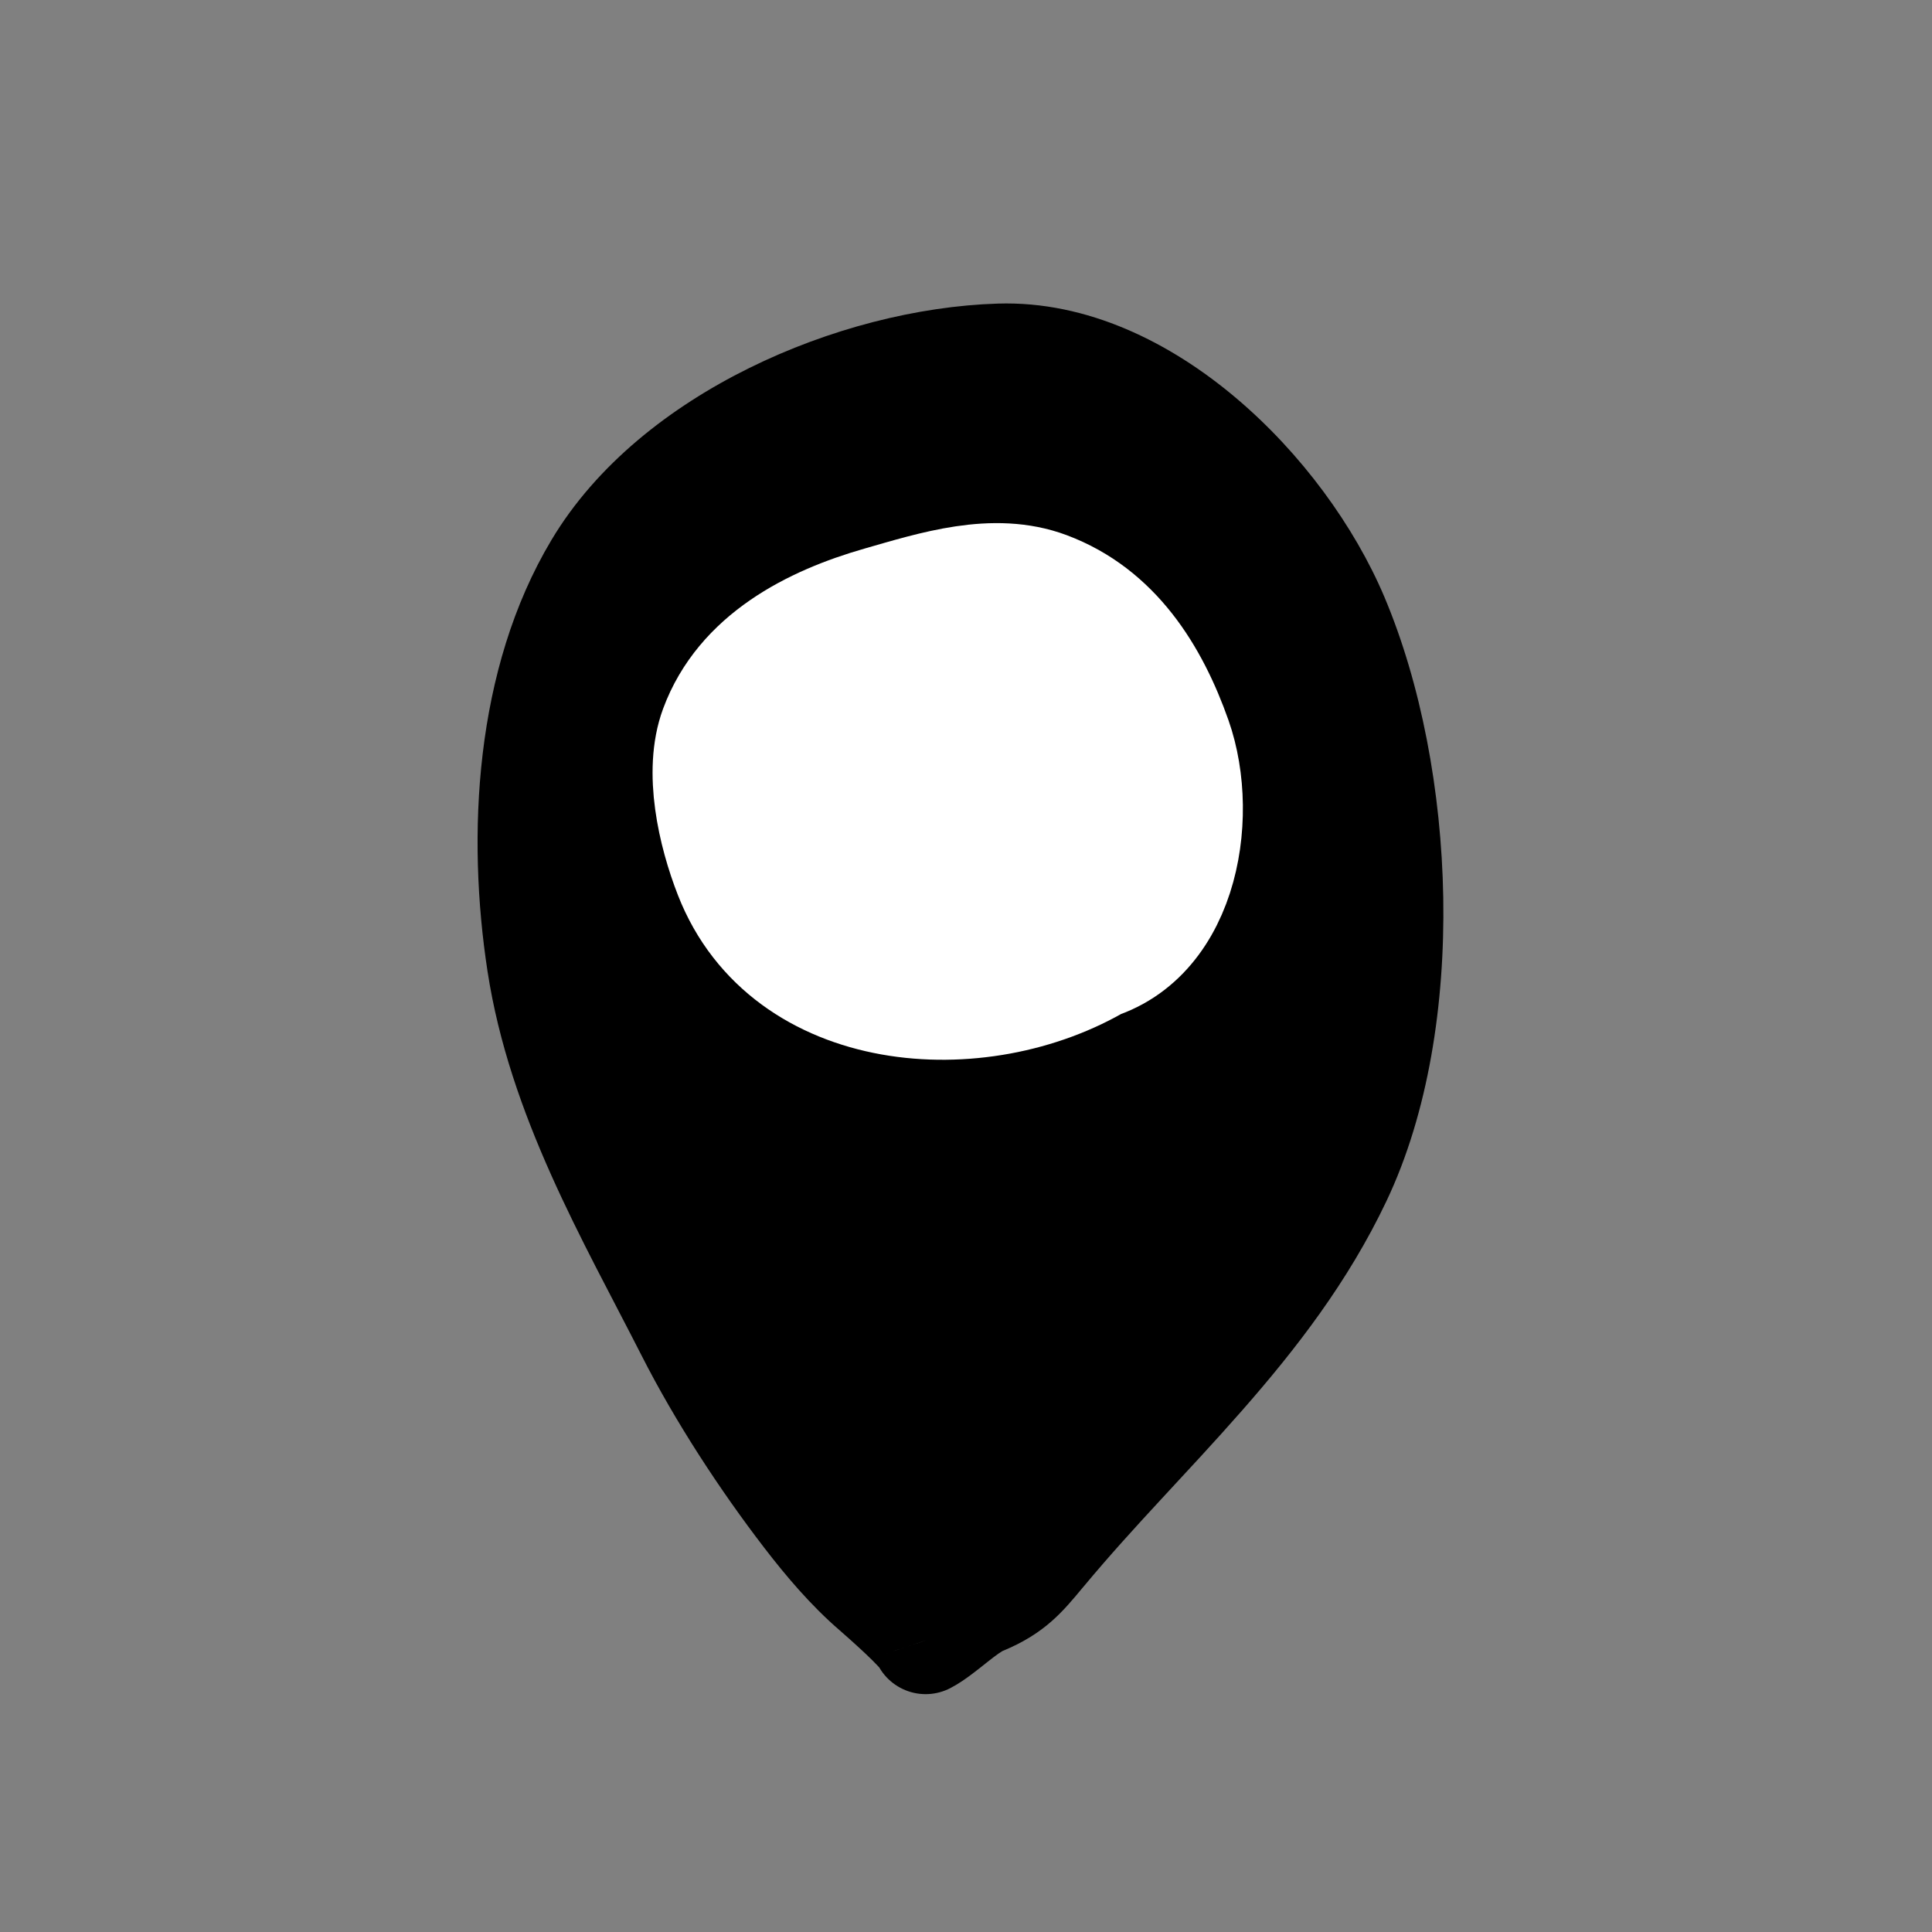 <svg width="36" height="36" viewBox="0 0 36 36" fill="none" xmlns="http://www.w3.org/2000/svg">
<rect x="0" y="0" width="36" height="36" fill="#808080" stroke="none"/>
<path d="M16.304 29.626C16.428 29.733 17.194 30.404 17.248 30.568C17.569 30.399 17.961 29.979 18.302 29.839C18.849 29.614 19.056 29.365 19.41 28.939L19.418 28.929C21.33 26.632 23.617 24.717 24.931 21.953C26.322 19.026 26.123 14.465 24.875 11.512C23.887 9.177 21.301 6.571 18.623 6.656C15.932 6.742 12.558 8.192 11.133 10.576C9.861 12.704 9.704 15.546 10.073 17.945C10.456 20.44 11.719 22.586 12.847 24.807C13.441 25.975 14.24 27.199 15.038 28.236C15.417 28.729 15.832 29.219 16.304 29.626Z" fill="black"/>
<path d="M17.248 30.568L16.299 30.882C16.391 31.161 16.601 31.385 16.873 31.495C17.145 31.605 17.451 31.59 17.711 31.454L17.248 30.568ZM16.304 29.626L16.957 28.869L16.957 28.869L16.304 29.626ZM15.038 28.236L14.245 28.846L14.245 28.846L15.038 28.236ZM12.847 24.807L13.739 24.354L13.739 24.354L12.847 24.807ZM10.073 17.945L9.084 18.097L10.073 17.945ZM11.133 10.576L11.991 11.089L11.133 10.576ZM18.623 6.656L18.655 7.656L18.655 7.656L18.623 6.656ZM24.875 11.512L23.954 11.902L23.954 11.902L24.875 11.512ZM24.931 21.953L24.028 21.524L24.028 21.524L24.931 21.953ZM19.418 28.929L18.65 28.289L18.65 28.289L19.418 28.929ZM19.41 28.939L20.178 29.579L20.178 29.579L19.41 28.939ZM18.302 29.839L17.921 28.914L17.921 28.914L18.302 29.839ZM18.197 30.253C18.132 30.058 18.019 29.914 17.989 29.874C17.936 29.806 17.879 29.741 17.828 29.686C17.724 29.575 17.601 29.455 17.488 29.348C17.26 29.133 17.026 28.928 16.957 28.869L15.652 30.384C15.707 30.432 15.917 30.616 16.116 30.803C16.217 30.898 16.303 30.983 16.362 31.047C16.376 31.062 16.387 31.074 16.395 31.083C16.403 31.093 16.406 31.096 16.405 31.095C16.404 31.095 16.394 31.081 16.379 31.057C16.368 31.04 16.33 30.977 16.299 30.882L18.197 30.253ZM16.957 28.869C16.56 28.527 16.194 28.099 15.83 27.626L14.245 28.846C14.64 29.359 15.103 29.911 15.652 30.384L16.957 28.869ZM15.83 27.626C15.063 26.629 14.299 25.457 13.739 24.354L11.956 25.26C12.582 26.492 13.416 27.768 14.245 28.846L15.83 27.626ZM13.739 24.354C12.568 22.05 11.414 20.087 11.061 17.793L9.084 18.097C9.498 20.793 10.869 23.122 11.956 25.26L13.739 24.354ZM11.061 17.793C10.71 15.509 10.887 12.936 11.991 11.089L10.275 10.063C8.835 12.472 8.698 15.583 9.084 18.097L11.061 17.793ZM11.991 11.089C12.576 10.11 13.602 9.265 14.846 8.651C16.085 8.038 17.462 7.694 18.655 7.656L18.591 5.657C17.093 5.704 15.437 6.128 13.96 6.858C12.488 7.585 11.114 8.657 10.275 10.063L11.991 11.089ZM18.655 7.656C19.661 7.624 20.743 8.101 21.738 8.941C22.725 9.774 23.522 10.882 23.954 11.902L25.796 11.123C25.239 9.807 24.25 8.444 23.028 7.413C21.812 6.386 20.263 5.604 18.591 5.657L18.655 7.656ZM23.954 11.902C24.52 13.24 24.863 14.988 24.893 16.759C24.923 18.535 24.637 20.242 24.028 21.524L25.834 22.382C26.616 20.737 26.926 18.699 26.893 16.725C26.859 14.745 26.478 12.737 25.796 11.123L23.954 11.902ZM24.028 21.524C23.429 22.784 22.597 23.874 21.647 24.956C20.75 25.979 19.596 27.153 18.65 28.289L20.187 29.569C21.153 28.408 22.098 27.475 23.151 26.275C24.151 25.135 25.12 23.885 25.834 22.382L24.028 21.524ZM18.65 28.289L18.641 28.3L20.178 29.579L20.187 29.569L18.65 28.289ZM18.641 28.3C18.305 28.704 18.229 28.788 17.921 28.914L18.683 30.763C19.469 30.44 19.807 30.026 20.178 29.579L18.641 28.3ZM17.921 28.914C17.598 29.047 17.305 29.283 17.146 29.41C16.922 29.587 16.838 29.653 16.784 29.681L17.711 31.454C17.862 31.375 17.996 31.28 18.099 31.203C18.202 31.127 18.31 31.039 18.39 30.976C18.479 30.905 18.547 30.853 18.606 30.812C18.667 30.769 18.69 30.76 18.683 30.763L17.921 28.914Z" fill="black"/>
<path d="M13.564 16.317C14.618 19.012 18.196 19.305 20.47 17.983C22.098 17.434 22.45 15.18 21.948 13.753C21.516 12.528 20.805 11.389 19.53 10.91C18.518 10.53 17.382 10.898 16.389 11.182C15.103 11.549 13.784 12.226 13.294 13.552C12.99 14.374 13.255 15.528 13.564 16.317Z" fill="white"/>
<path d="M20.538 17.943C18.269 19.31 14.628 19.039 13.564 16.317C13.255 15.528 12.99 14.374 13.294 13.552C13.784 12.226 15.103 11.549 16.389 11.182C17.382 10.898 18.518 10.53 19.53 10.91C20.805 11.389 21.516 12.528 21.948 13.753C22.478 15.26 22.056 17.691 20.183 18.059" stroke="white" stroke-width="2" stroke-linecap="round"/>
</svg>

